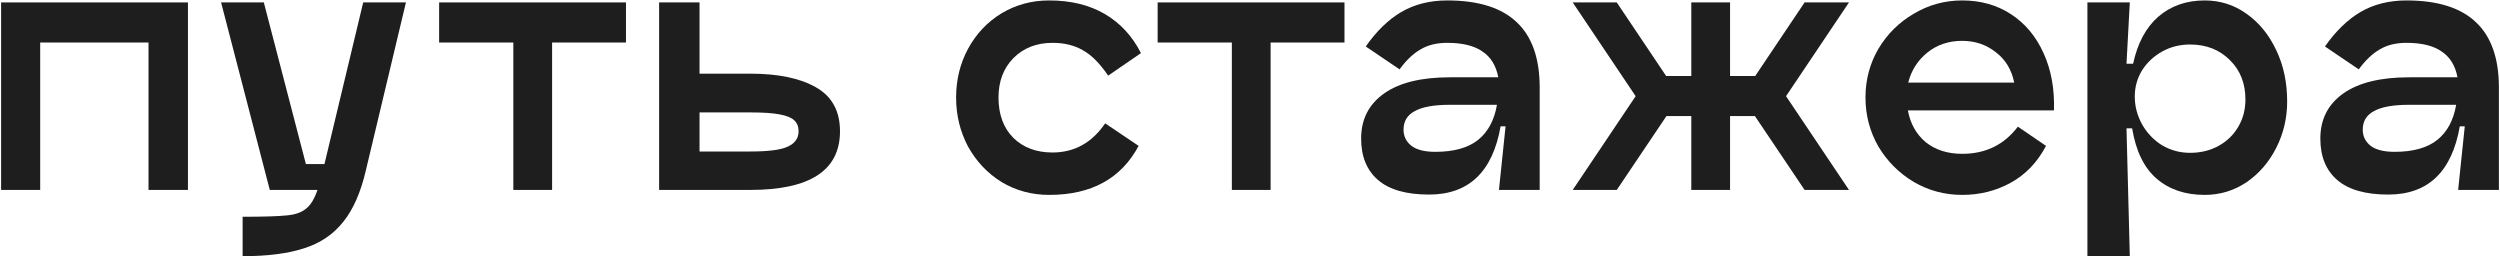 <?xml version="1.0" encoding="UTF-8"?> <svg xmlns="http://www.w3.org/2000/svg" width="1132" height="116" viewBox="0 0 1132 116" fill="none"> <path d="M85.1 1.1V86H67.25V19.25H18.2V86H0.5V1.1H85.1Z" fill="#1E1E1E"></path> <path d="M183.809 1.1L165.659 77.15C163.359 87.05 159.959 94.8 155.459 100.4C150.959 106.1 145.059 110.1 137.759 112.4C130.459 114.8 121.159 116 109.859 116V98.15C119.259 98.15 125.859 97.95 129.659 97.55C133.459 97.25 136.409 96.25 138.509 94.55C140.609 92.95 142.359 90.1 143.759 86H122.159L100.109 1.1H119.459L138.509 74.3H146.909L164.459 1.1H183.809Z" fill="#1E1E1E"></path> <path d="M283.44 1.1V19.25H249.99V86H232.44V19.25H198.84V1.1H283.44Z" fill="#1E1E1E"></path> <path d="M339.699 33.35C352.299 33.35 362.199 35.4 369.399 39.5C376.699 43.6 380.349 50.25 380.349 59.45C380.349 77.15 366.799 86 339.699 86H298.449V1.1H316.749V33.35H339.699ZM339.699 68.6C347.999 68.6 353.699 67.85 356.799 66.35C359.999 64.85 361.599 62.55 361.599 59.45C361.599 57.35 360.949 55.7 359.649 54.5C358.449 53.3 356.249 52.4 353.049 51.8C349.949 51.2 345.499 50.9 339.699 50.9H316.749V68.6H339.699Z" fill="#1E1E1E"></path> <path d="M515.572 66.05C507.672 80.85 494.172 88.25 475.072 88.25C467.172 88.25 459.972 86.3 453.472 82.4C447.072 78.4 442.022 73.05 438.322 66.35C434.722 59.55 432.922 52.15 432.922 44.15C432.922 36.15 434.722 28.8 438.322 22.1C442.022 15.3 447.072 9.95 453.472 6.05C459.972 2.15 467.172 0.2 475.072 0.2C484.872 0.2 493.272 2.25 500.272 6.35C507.272 10.45 512.722 16.35 516.622 24.05L501.772 34.25C497.972 28.65 494.122 24.8 490.222 22.7C486.422 20.5 481.872 19.4 476.572 19.4C469.372 19.4 463.472 21.7 458.872 26.3C454.372 30.9 452.122 36.85 452.122 44.15C452.122 51.85 454.372 57.95 458.872 62.45C463.372 66.85 469.272 69.05 476.572 69.05C486.472 69.05 494.422 64.65 500.422 55.85L515.572 66.05Z" fill="#1E1E1E"></path> <path d="M608.782 1.1V19.25H575.332V86H557.782V19.25H524.182V1.1H608.782Z" fill="#1E1E1E"></path> <path d="M655.32 0.2C669.42 0.2 679.92 3.5 686.82 10.1C693.72 16.6 697.17 26.45 697.17 39.65V86H678.72L681.72 57.2H679.47C675.87 77.8 665.07 88.1 647.07 88.1C636.77 88.1 629.07 85.9 623.97 81.5C618.87 77.1 616.32 70.85 616.32 62.75C616.32 54.05 619.77 47.25 626.67 42.35C633.57 37.45 643.52 35 656.52 35H678.42C677.42 29.7 675.02 25.8 671.22 23.3C667.52 20.7 662.22 19.4 655.32 19.4C650.52 19.4 646.47 20.4 643.17 22.4C639.87 24.3 636.72 27.3 633.72 31.4L618.42 21.05C623.22 14.15 628.57 8.95 634.47 5.45C640.47 1.95 647.42 0.2 655.32 0.2ZM649.92 68.75C658.32 68.75 664.77 66.95 669.27 63.35C673.77 59.75 676.62 54.45 677.82 47.45H656.52C649.32 47.45 644.02 48.4 640.62 50.3C637.22 52.1 635.52 54.9 635.52 58.7C635.52 61.7 636.72 64.15 639.12 66.05C641.52 67.85 645.12 68.75 649.92 68.75Z" fill="#1E1E1E"></path> <path d="M837.221 1.1L808.721 43.55L837.221 86H817.121L794.621 52.55H783.371V86H765.821V52.55H754.571L732.071 86H712.121L740.621 43.55L712.121 1.1H732.071L754.421 34.4H765.821V1.1H783.371V34.4H794.771L817.121 1.1H837.221Z" fill="#1E1E1E"></path> <path d="M863.889 50C864.989 56 867.689 60.8 871.989 64.4C876.389 67.9 881.889 69.65 888.489 69.65C899.089 69.65 907.489 65.55 913.689 57.35L926.439 66.05C922.539 73.45 917.239 79 910.539 82.7C903.839 86.4 896.489 88.25 888.489 88.25C880.589 88.25 873.289 86.3 866.589 82.4C859.889 78.4 854.539 73.05 850.539 66.35C846.639 59.55 844.689 52.15 844.689 44.15C844.689 36.15 846.639 28.8 850.539 22.1C854.539 15.4 859.889 10.1 866.589 6.2C873.289 2.2 880.589 0.2 888.489 0.2C896.889 0.2 904.289 2.3 910.689 6.5C917.089 10.7 921.989 16.6 925.389 24.2C928.789 31.7 930.339 40.3 930.039 50H863.889ZM888.489 18.5C882.289 18.5 876.989 20.3 872.589 23.9C868.289 27.4 865.439 31.9 864.039 37.4H912.039C910.839 31.5 908.039 26.9 903.639 23.6C899.339 20.2 894.289 18.5 888.489 18.5Z" fill="#1E1E1E"></path> <path d="M998.278 0.2C1005.28 0.2 1011.58 2.2 1017.18 6.2C1022.88 10.2 1027.38 15.7 1030.68 22.7C1033.98 29.6 1035.63 37.35 1035.63 45.95C1035.63 53.45 1033.98 60.45 1030.68 66.95C1027.38 73.45 1022.88 78.65 1017.18 82.55C1011.48 86.35 1005.18 88.25 998.278 88.25C989.478 88.25 982.228 85.8 976.528 80.9C970.828 76 967.128 68.4 965.428 58.1H962.878L964.378 116H945.178V1.1H964.378L962.878 28.85H965.878C967.878 19.55 971.678 12.45 977.278 7.55C982.978 2.65 989.978 0.2 998.278 0.2ZM991.678 69.2C996.478 69.2 1000.78 68.15 1004.58 66.05C1008.38 63.95 1011.33 61.1 1013.43 57.5C1015.63 53.8 1016.73 49.65 1016.73 45.05C1016.73 37.75 1014.38 31.8 1009.68 27.2C1004.98 22.5 998.978 20.15 991.678 20.15C987.078 20.15 982.878 21.2 979.078 23.3C975.278 25.4 972.228 28.25 969.928 31.85C967.728 35.45 966.628 39.4 966.628 43.7C966.628 48.1 967.728 52.3 969.928 56.3C972.128 60.2 975.128 63.35 978.928 65.75C982.828 68.05 987.078 69.2 991.678 69.2Z" fill="#1E1E1E"></path> <path d="M1089.65 0.2C1103.75 0.2 1114.25 3.5 1121.15 10.1C1128.05 16.6 1131.5 26.45 1131.5 39.65V86H1113.05L1116.05 57.2H1113.8C1110.2 77.8 1099.4 88.1 1081.4 88.1C1071.1 88.1 1063.4 85.9 1058.3 81.5C1053.2 77.1 1050.65 70.85 1050.65 62.75C1050.65 54.05 1054.1 47.25 1061 42.35C1067.9 37.45 1077.85 35 1090.85 35H1112.75C1111.75 29.7 1109.35 25.8 1105.55 23.3C1101.85 20.7 1096.55 19.4 1089.65 19.4C1084.85 19.4 1080.8 20.4 1077.5 22.4C1074.2 24.3 1071.05 27.3 1068.05 31.4L1052.75 21.05C1057.55 14.15 1062.9 8.95 1068.8 5.45C1074.8 1.95 1081.75 0.2 1089.65 0.2ZM1084.25 68.75C1092.65 68.75 1099.1 66.95 1103.6 63.35C1108.1 59.75 1110.95 54.45 1112.15 47.45H1090.85C1083.65 47.45 1078.35 48.4 1074.95 50.3C1071.55 52.1 1069.85 54.9 1069.85 58.7C1069.85 61.7 1071.05 64.15 1073.45 66.05C1075.85 67.85 1079.45 68.75 1084.25 68.75Z" fill="#1E1E1E"></path> </svg> 